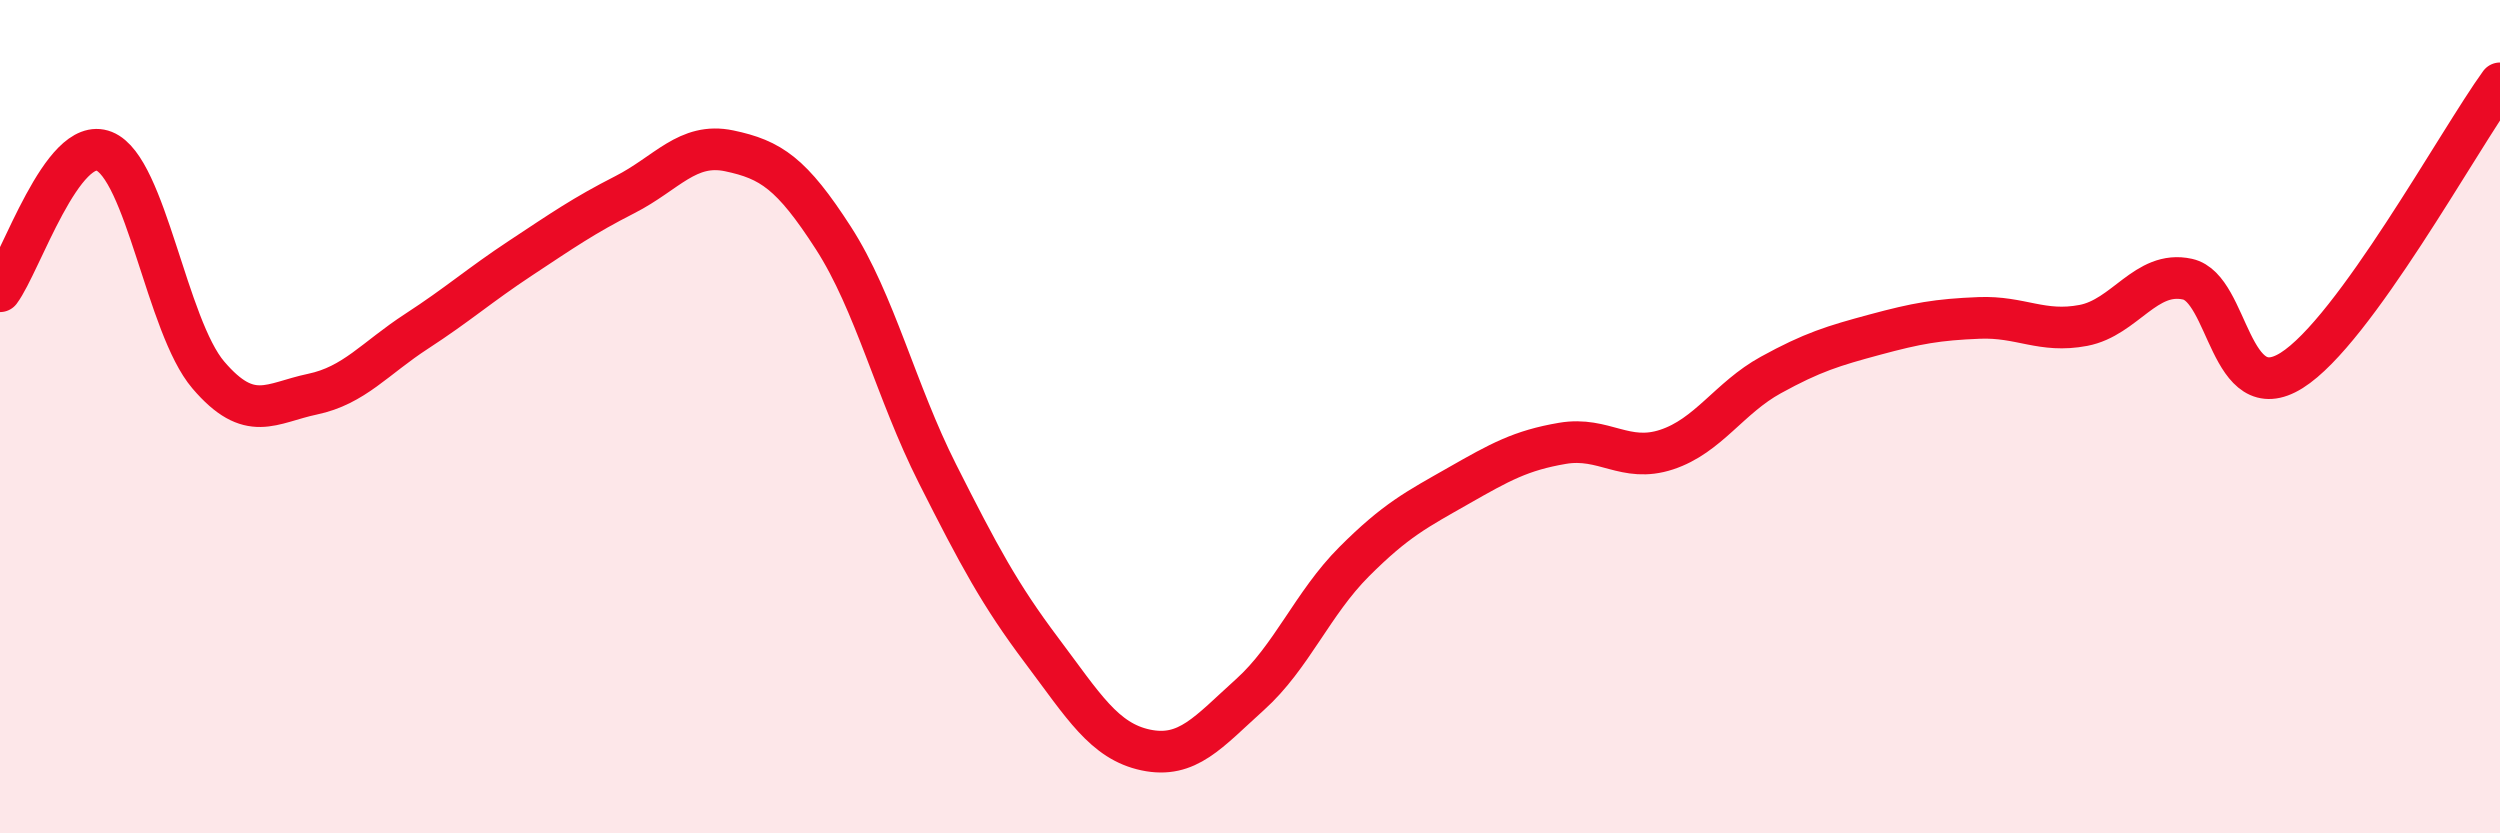 
    <svg width="60" height="20" viewBox="0 0 60 20" xmlns="http://www.w3.org/2000/svg">
      <path
        d="M 0,6.99 C 0.5,6.32 1.5,3.23 2.5,3.63 C 3.5,4.03 4,7.83 5,9 C 6,10.17 6.5,9.67 7.5,9.46 C 8.5,9.25 9,8.6 10,7.95 C 11,7.3 11.5,6.85 12.5,6.19 C 13.5,5.53 14,5.18 15,4.67 C 16,4.16 16.5,3.41 17.5,3.62 C 18.5,3.83 19,4.16 20,5.71 C 21,7.26 21.5,9.39 22.5,11.37 C 23.5,13.35 24,14.28 25,15.61 C 26,16.94 26.5,17.79 27.5,18 C 28.5,18.21 29,17.57 30,16.67 C 31,15.77 31.5,14.48 32.5,13.48 C 33.5,12.48 34,12.23 35,11.66 C 36,11.09 36.5,10.81 37.5,10.64 C 38.5,10.47 39,11.12 40,10.79 C 41,10.46 41.5,9.55 42.5,9 C 43.5,8.45 44,8.3 45,8.03 C 46,7.76 46.5,7.67 47.5,7.63 C 48.5,7.59 49,8 50,7.81 C 51,7.62 51.5,6.48 52.5,6.7 C 53.5,6.92 53.5,9.83 55,8.89 C 56.5,7.95 59,3.38 60,2L60 20L0 20Z"
        fill="#EB0A25"
        opacity="0.1"
        stroke-linecap="round"
        stroke-linejoin="round"
      />
      <path
        d="M 0,6.99 C 0.5,6.32 1.5,3.23 2.5,3.63 C 3.5,4.03 4,7.83 5,9 C 6,10.17 6.5,9.67 7.5,9.46 C 8.5,9.25 9,8.6 10,7.95 C 11,7.3 11.5,6.85 12.5,6.19 C 13.5,5.53 14,5.18 15,4.67 C 16,4.16 16.5,3.41 17.5,3.62 C 18.5,3.83 19,4.16 20,5.71 C 21,7.26 21.5,9.39 22.5,11.37 C 23.5,13.35 24,14.28 25,15.61 C 26,16.94 26.5,17.79 27.5,18 C 28.5,18.21 29,17.57 30,16.67 C 31,15.77 31.5,14.48 32.5,13.48 C 33.5,12.48 34,12.23 35,11.66 C 36,11.09 36.5,10.81 37.5,10.64 C 38.5,10.47 39,11.12 40,10.79 C 41,10.46 41.5,9.55 42.5,9 C 43.5,8.45 44,8.3 45,8.03 C 46,7.76 46.5,7.67 47.5,7.63 C 48.5,7.59 49,8 50,7.81 C 51,7.62 51.5,6.48 52.5,6.7 C 53.5,6.92 53.5,9.83 55,8.89 C 56.5,7.95 59,3.38 60,2"
        stroke="#EB0A25"
        stroke-width="1"
        fill="none"
        stroke-linecap="round"
        stroke-linejoin="round"
      />
    </svg>
  